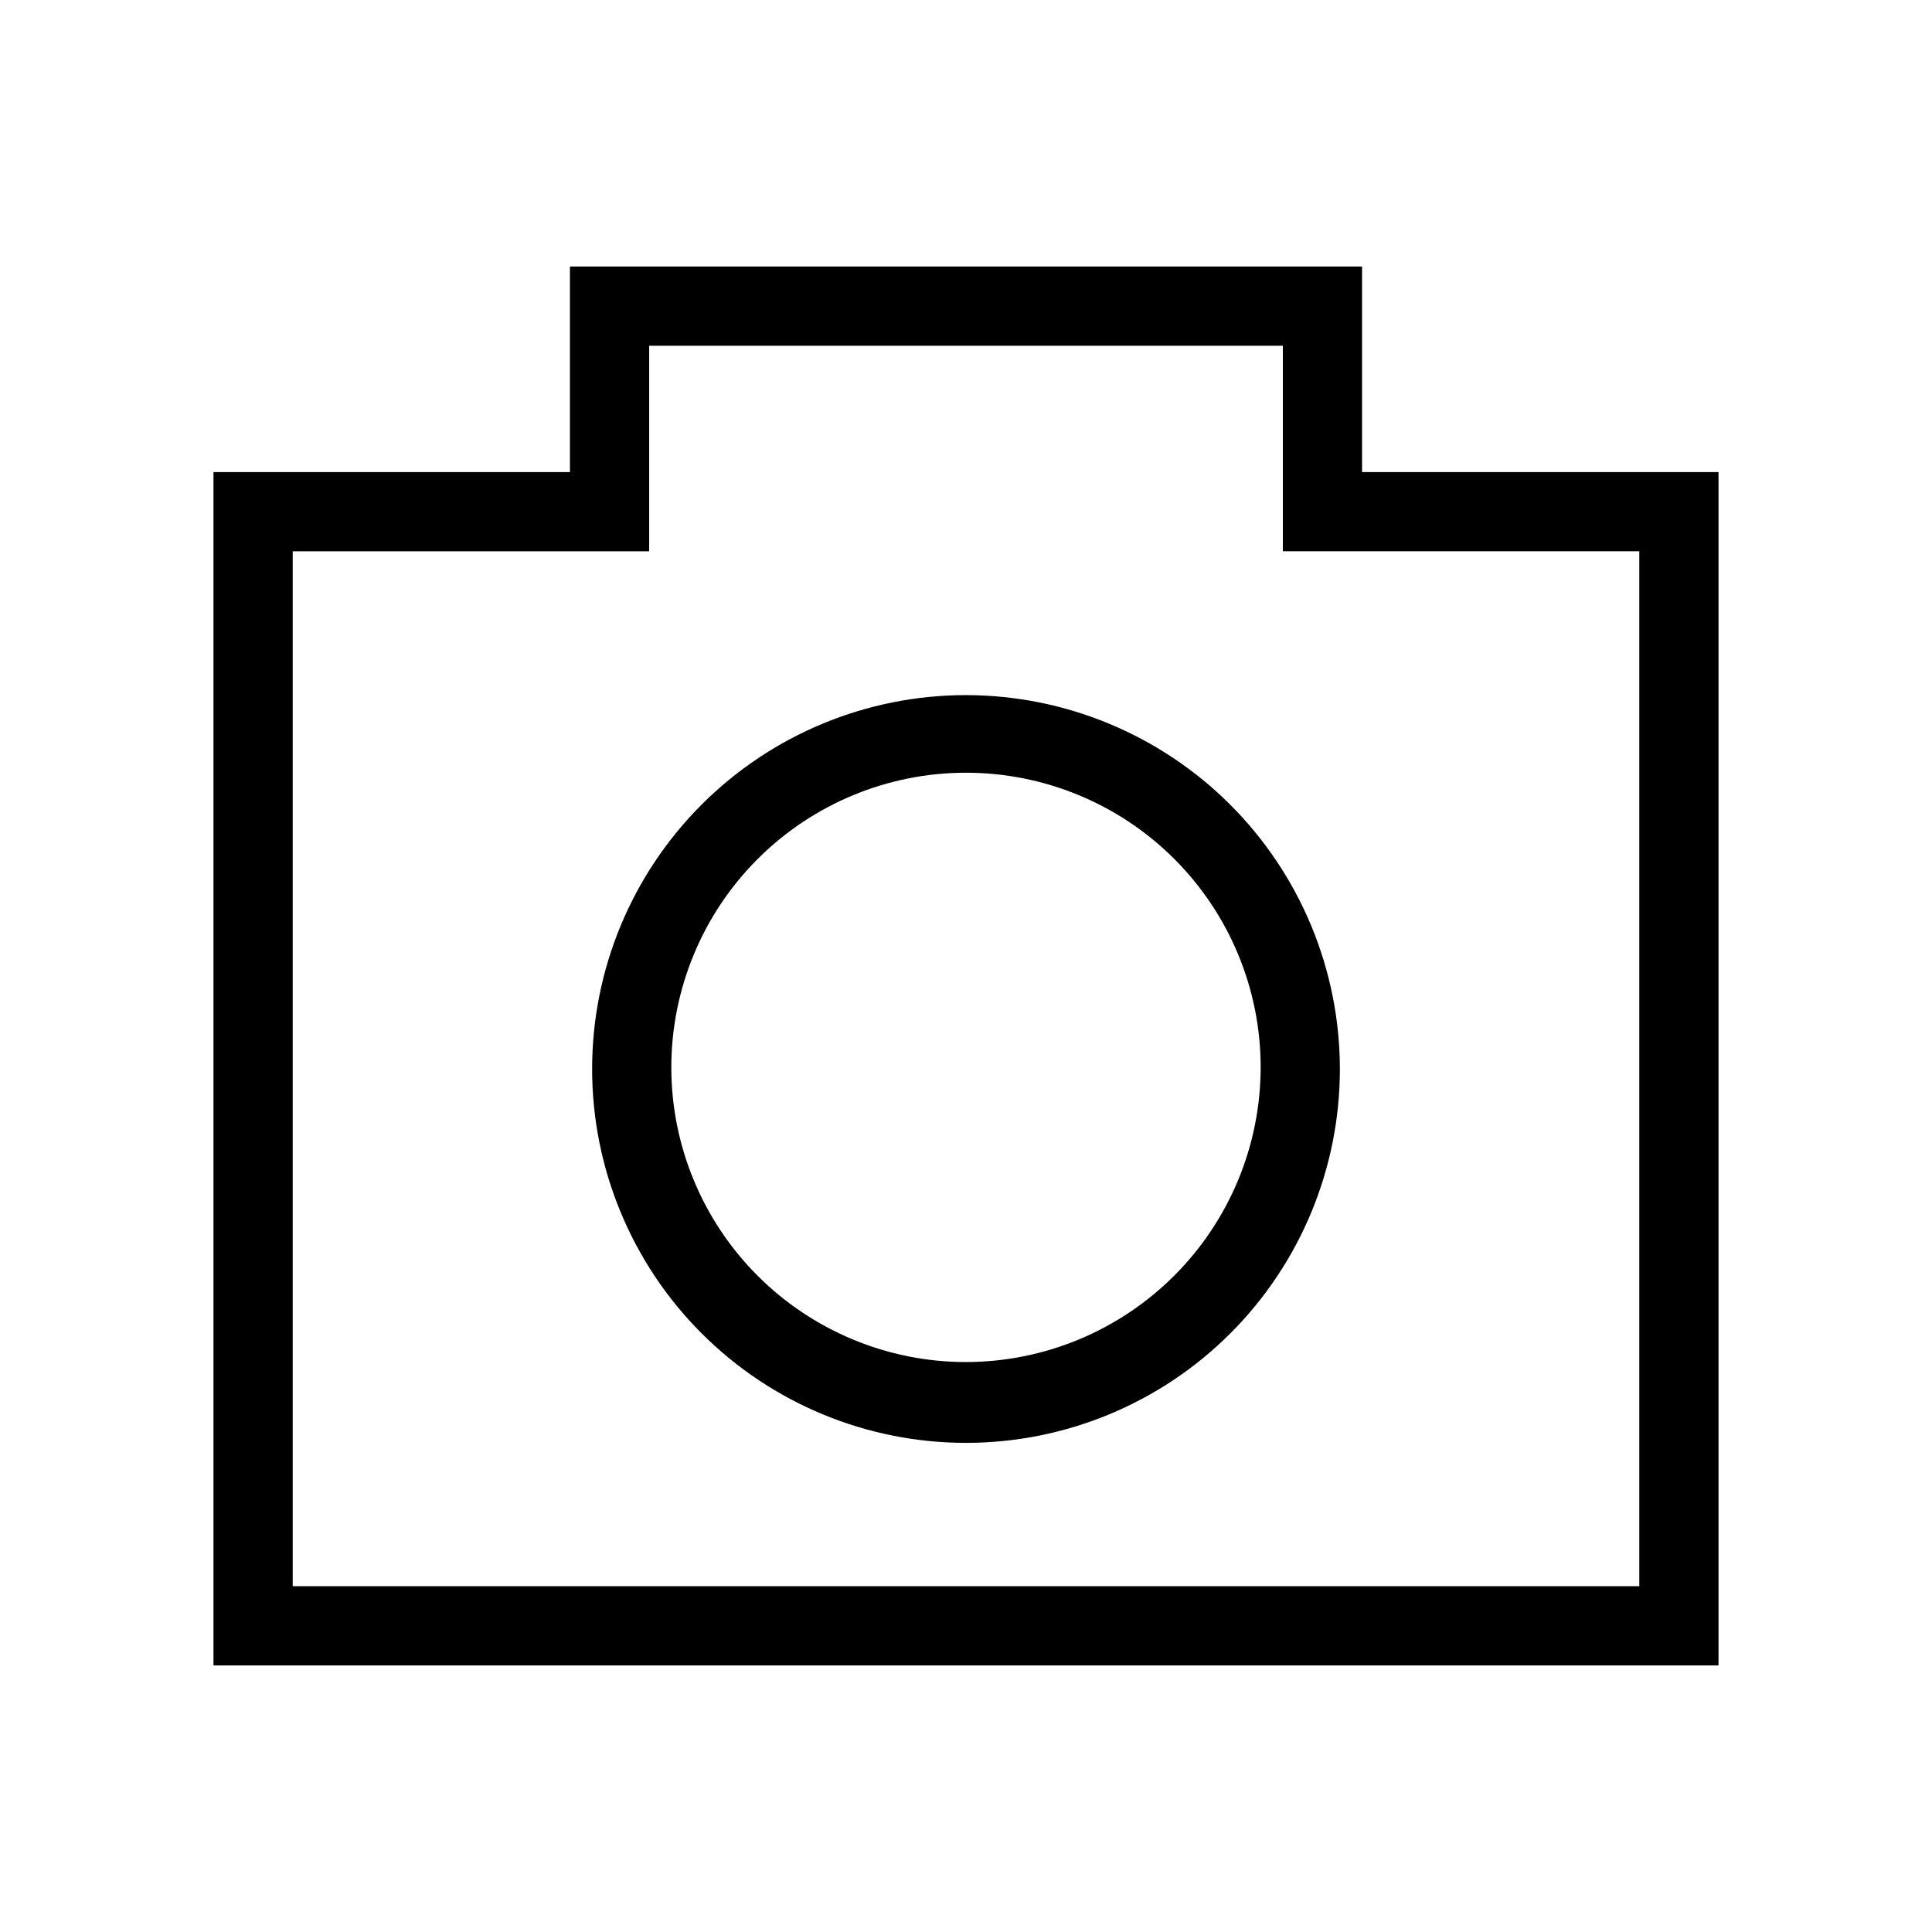 <?xml version="1.0" encoding="UTF-8"?>
<!-- Uploaded to: SVG Repo, www.svgrepo.com, Generator: SVG Repo Mixer Tools -->
<svg fill="#000000" width="800px" height="800px" version="1.1" viewBox="144 144 512 512" xmlns="http://www.w3.org/2000/svg">
 <g>
  <path d="m400 328.21c-26.285 0-51.492 10.441-70.074 29.031-18.586 18.59-29.02 43.801-29.008 70.086 0.008 26.285 10.461 51.488 29.055 70.062 18.598 18.578 43.812 29.004 70.098 28.984 26.281-0.02 51.484-10.48 70.051-29.082 18.57-18.602 28.988-43.82 28.961-70.105-0.055-26.254-10.516-51.41-29.09-69.965-18.57-18.551-43.742-28.984-69.992-29.012zm0 176.75c-20.711 0-40.574-8.227-55.219-22.871-14.645-14.645-22.875-34.508-22.875-55.219 0-20.711 8.23-40.574 22.875-55.219 14.645-14.645 34.508-22.871 55.219-22.871s40.57 8.227 55.219 22.871c14.645 14.645 22.871 34.508 22.871 55.219-0.027 20.703-8.266 40.551-22.902 55.188-14.641 14.641-34.488 22.875-55.188 22.902z"/>
  <path d="m504.96 269.11v-54.477h-209.92v54.473l-94.465 0.004v316.25h398.85v-316.25zm73.473 295.25h-356.86v-274.26h94.465v-54.477h167.93v54.473h94.465z"/>
 </g>
</svg>
